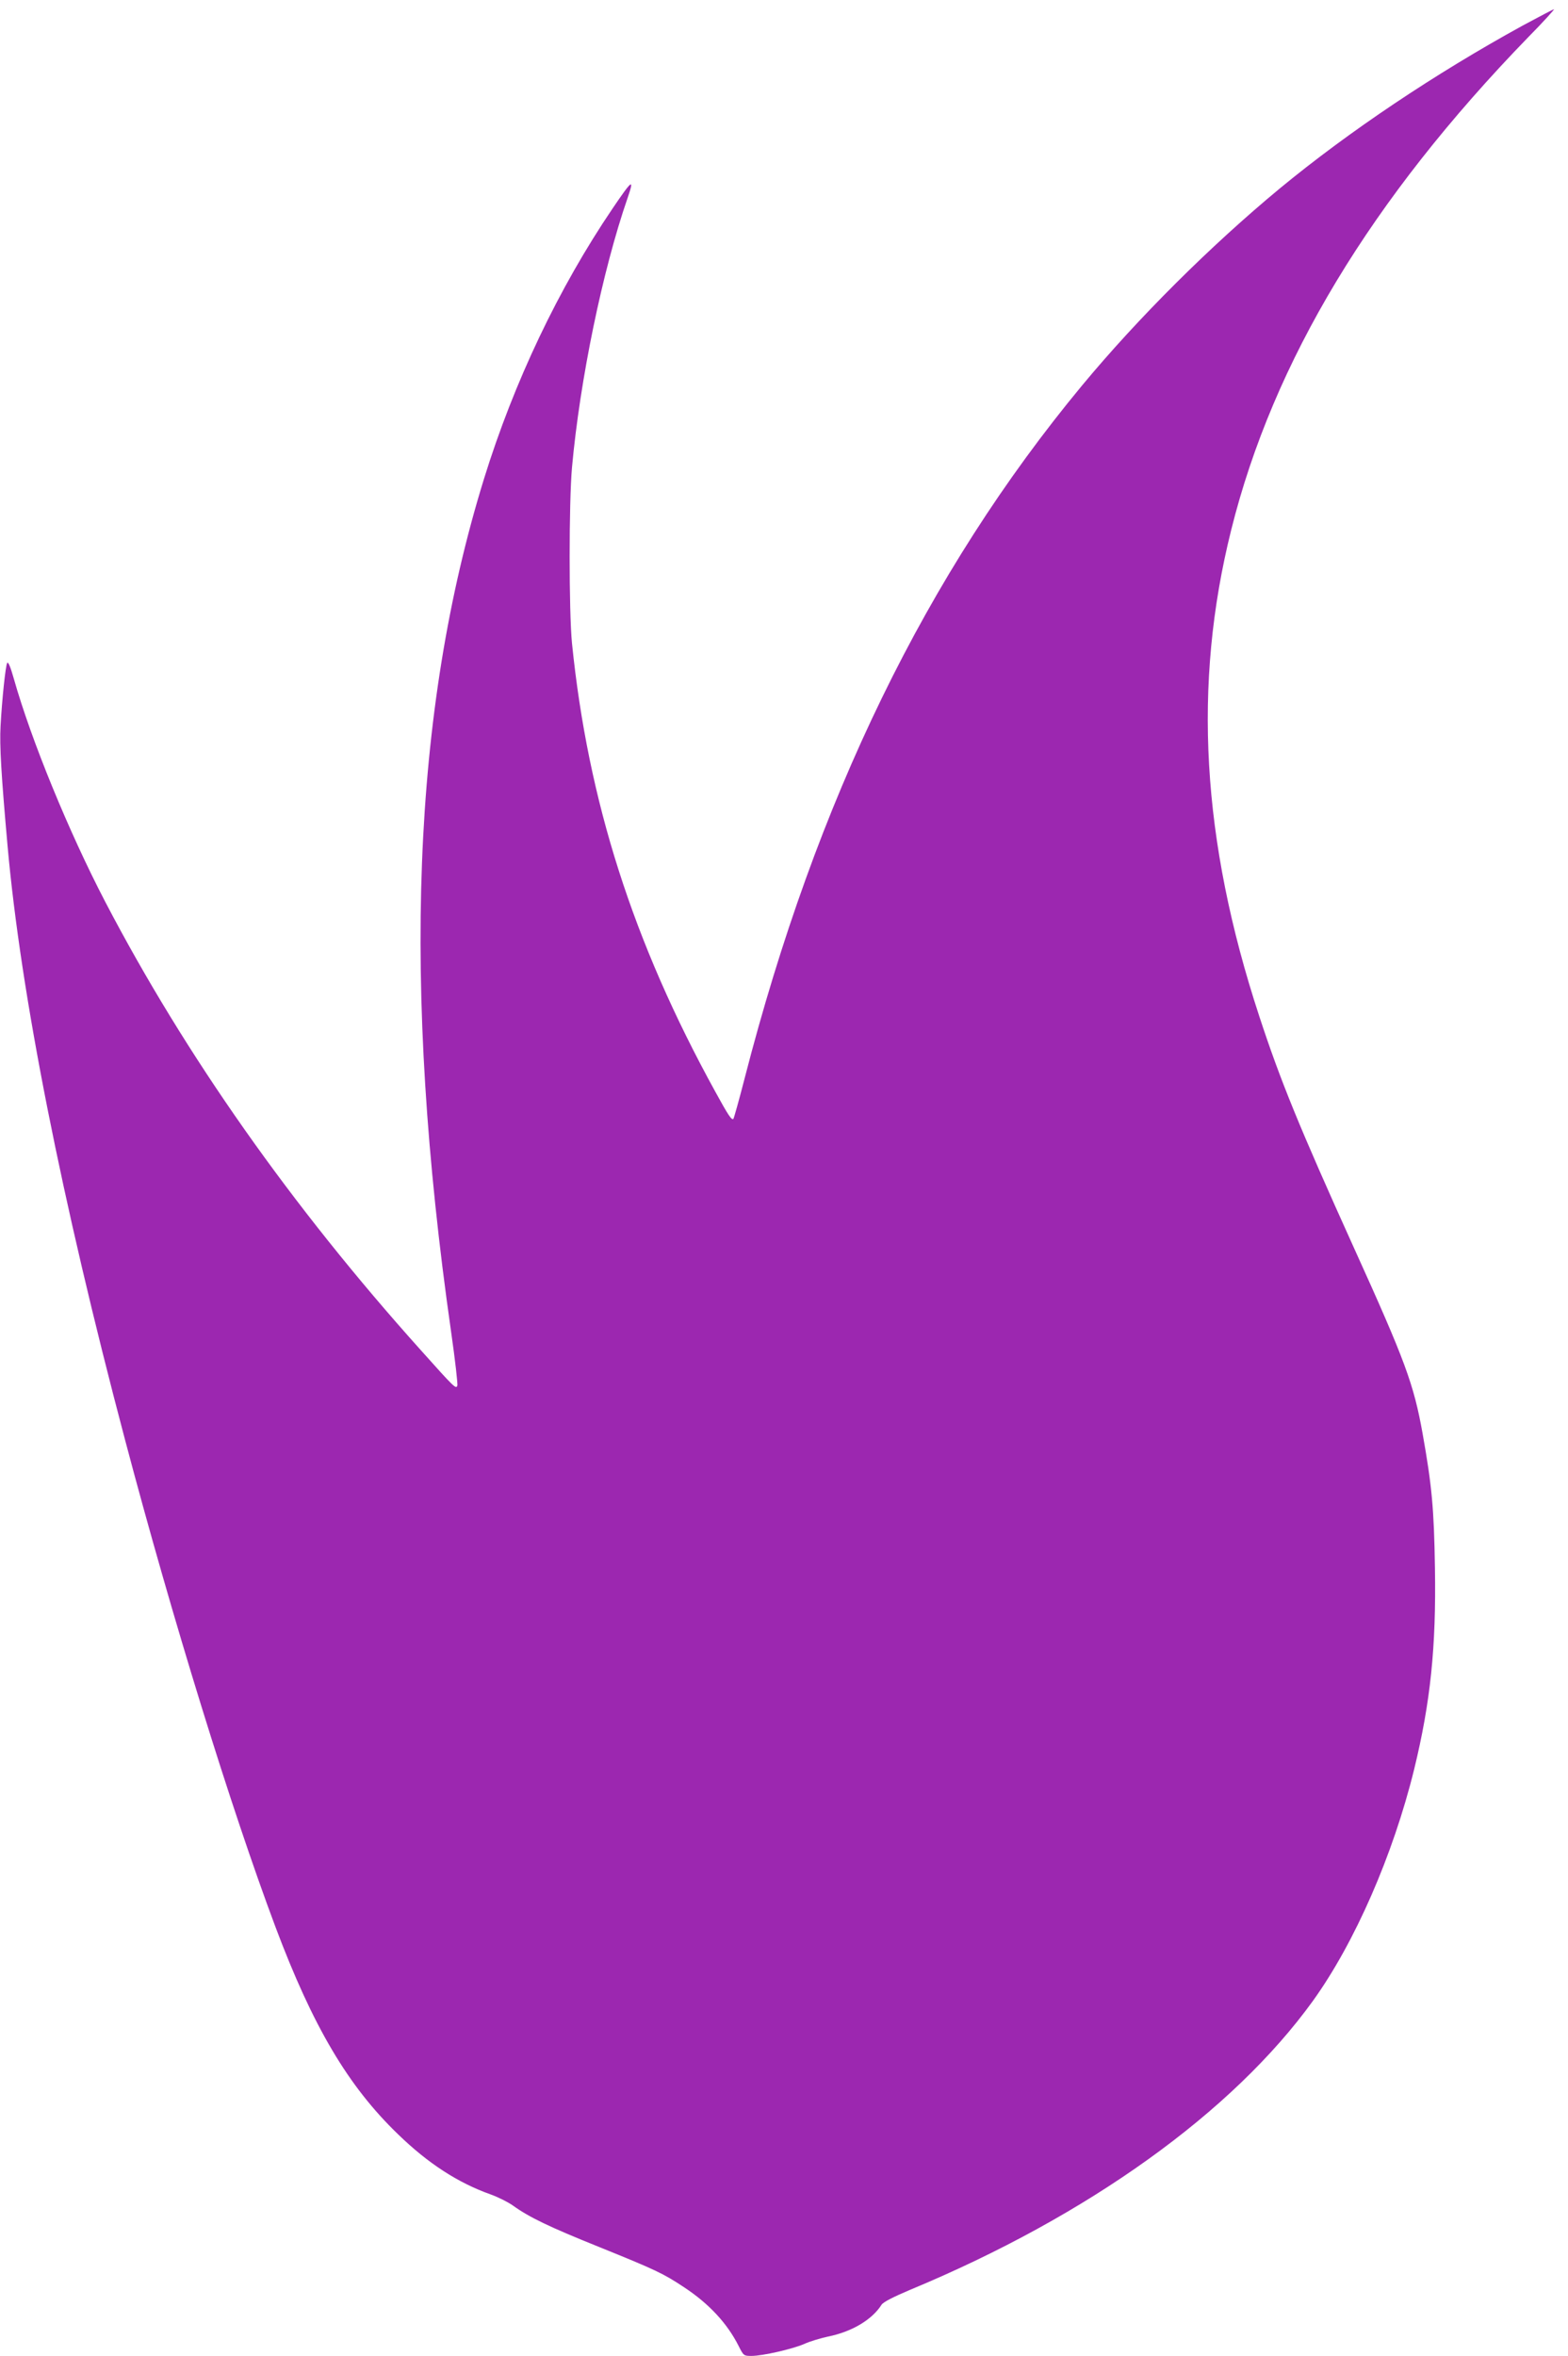 <?xml version="1.0" standalone="no"?>
<!DOCTYPE svg PUBLIC "-//W3C//DTD SVG 20010904//EN"
 "http://www.w3.org/TR/2001/REC-SVG-20010904/DTD/svg10.dtd">
<svg version="1.0" xmlns="http://www.w3.org/2000/svg"
 width="852pt" height="1280pt" viewBox="0 0 852 1280"
 preserveAspectRatio="xMidYMid meet">
<g transform="translate(0,1280) scale(0.1,-0.1)"
fill="#9c27b0" stroke="none">
<path d="M8270 12659 c-473 -260 -939 -572 -1315 -882 -378 -313 -770 -703
-1076 -1072 -844 -1019 -1444 -2252 -1833 -3764 -30 -117 -58 -216 -61 -220
-9 -9 -28 19 -99 149 -447 812 -691 1578 -778 2435 -17 172 -17 764 0 955 43
476 166 1071 302 1464 38 110 26 102 -81 -56 -294 -434 -536 -943 -699 -1469
-391 -1265 -448 -2752 -179 -4634 22 -153 37 -286 34 -293 -7 -20 -14 -14
-199 193 -703 783 -1279 1602 -1714 2435 -198 380 -403 880 -497 1213 -18 64
-31 94 -36 85 -9 -16 -28 -196 -36 -343 -6 -103 4 -269 38 -650 72 -806 293
-1923 639 -3230 256 -968 574 -1997 817 -2645 203 -540 394 -864 666 -1126
163 -158 324 -263 504 -327 39 -14 93 -41 120 -60 89 -64 197 -116 468 -225
309 -125 349 -144 462 -219 135 -89 234 -195 297 -320 26 -52 28 -53 69 -53
61 0 222 37 287 65 30 14 88 31 129 40 129 26 239 91 291 173 10 15 63 42 155
81 968 402 1753 966 2189 1570 228 317 436 794 550 1258 89 365 120 664 113
1093 -5 326 -17 450 -67 731 -48 268 -94 394 -373 1009 -296 654 -400 909
-515 1260 -313 954 -362 1800 -152 2641 228 916 760 1797 1614 2677 82 83 144
152 140 152 -5 -1 -83 -42 -174 -91z"/>
</g>
</svg>
